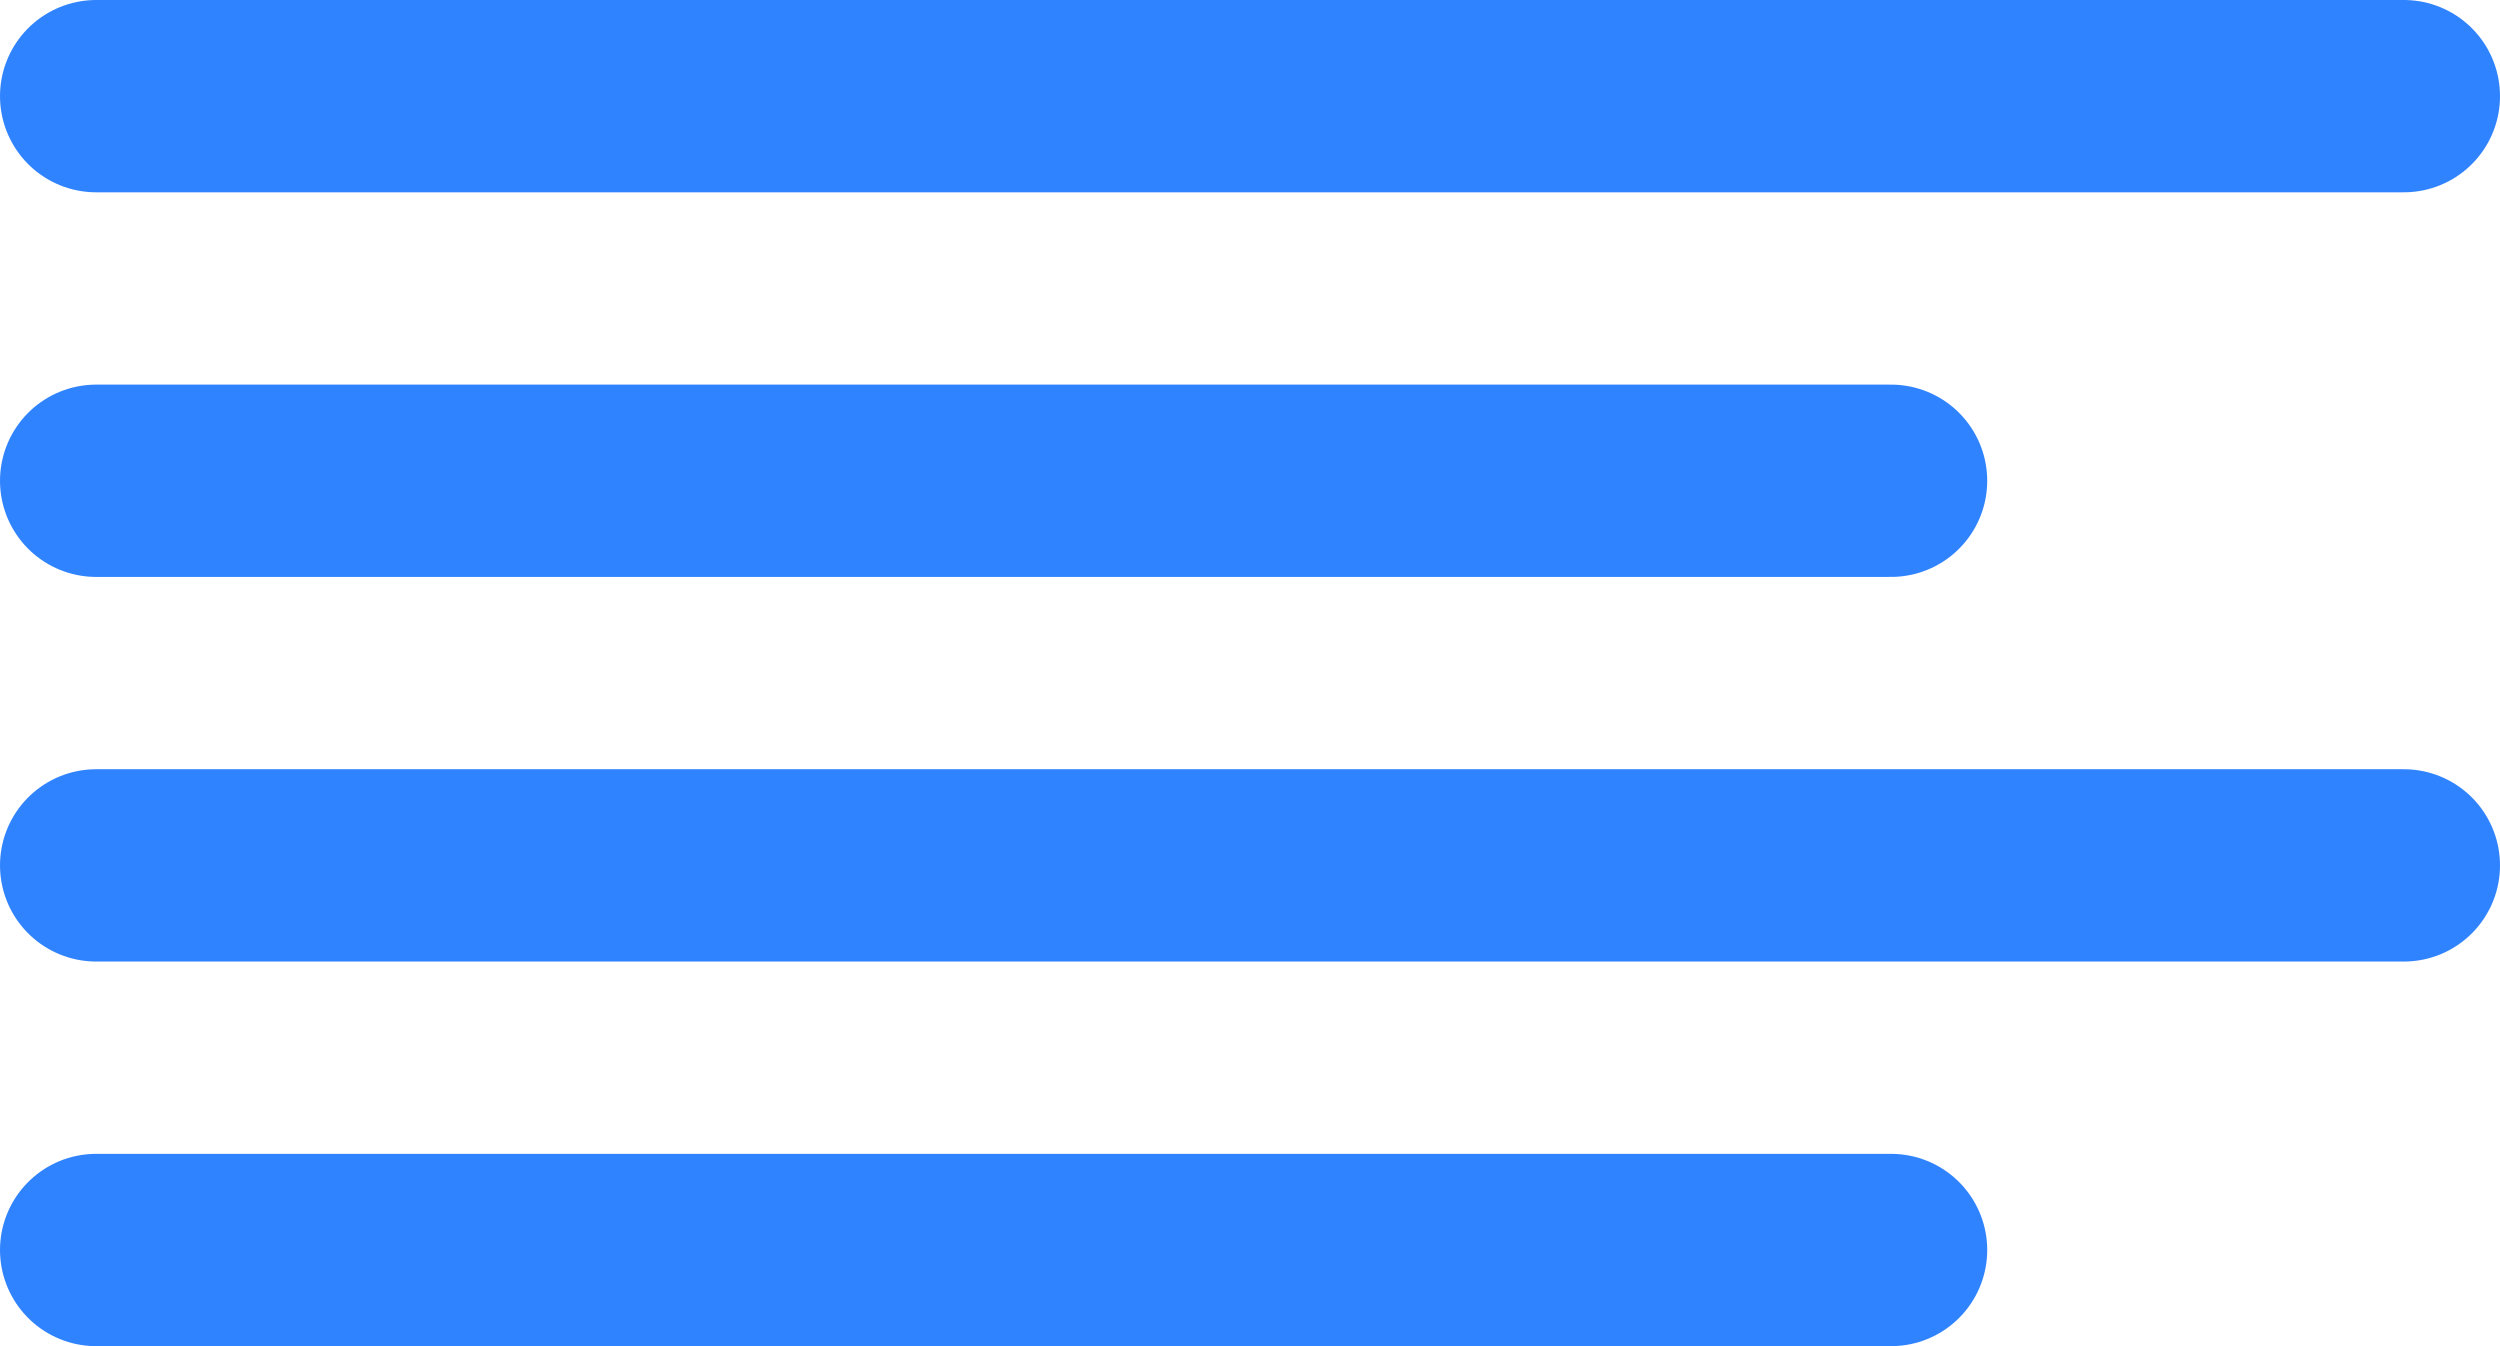 <?xml version="1.0" encoding="UTF-8"?> <svg xmlns="http://www.w3.org/2000/svg" width="26" height="14" viewBox="0 0 26 14" fill="none"><path d="M19.667 5H1M25 1H1M25 9H1M19.667 13H1" stroke="#3083FF" stroke-width="2" stroke-linecap="round" stroke-linejoin="round"></path></svg> 